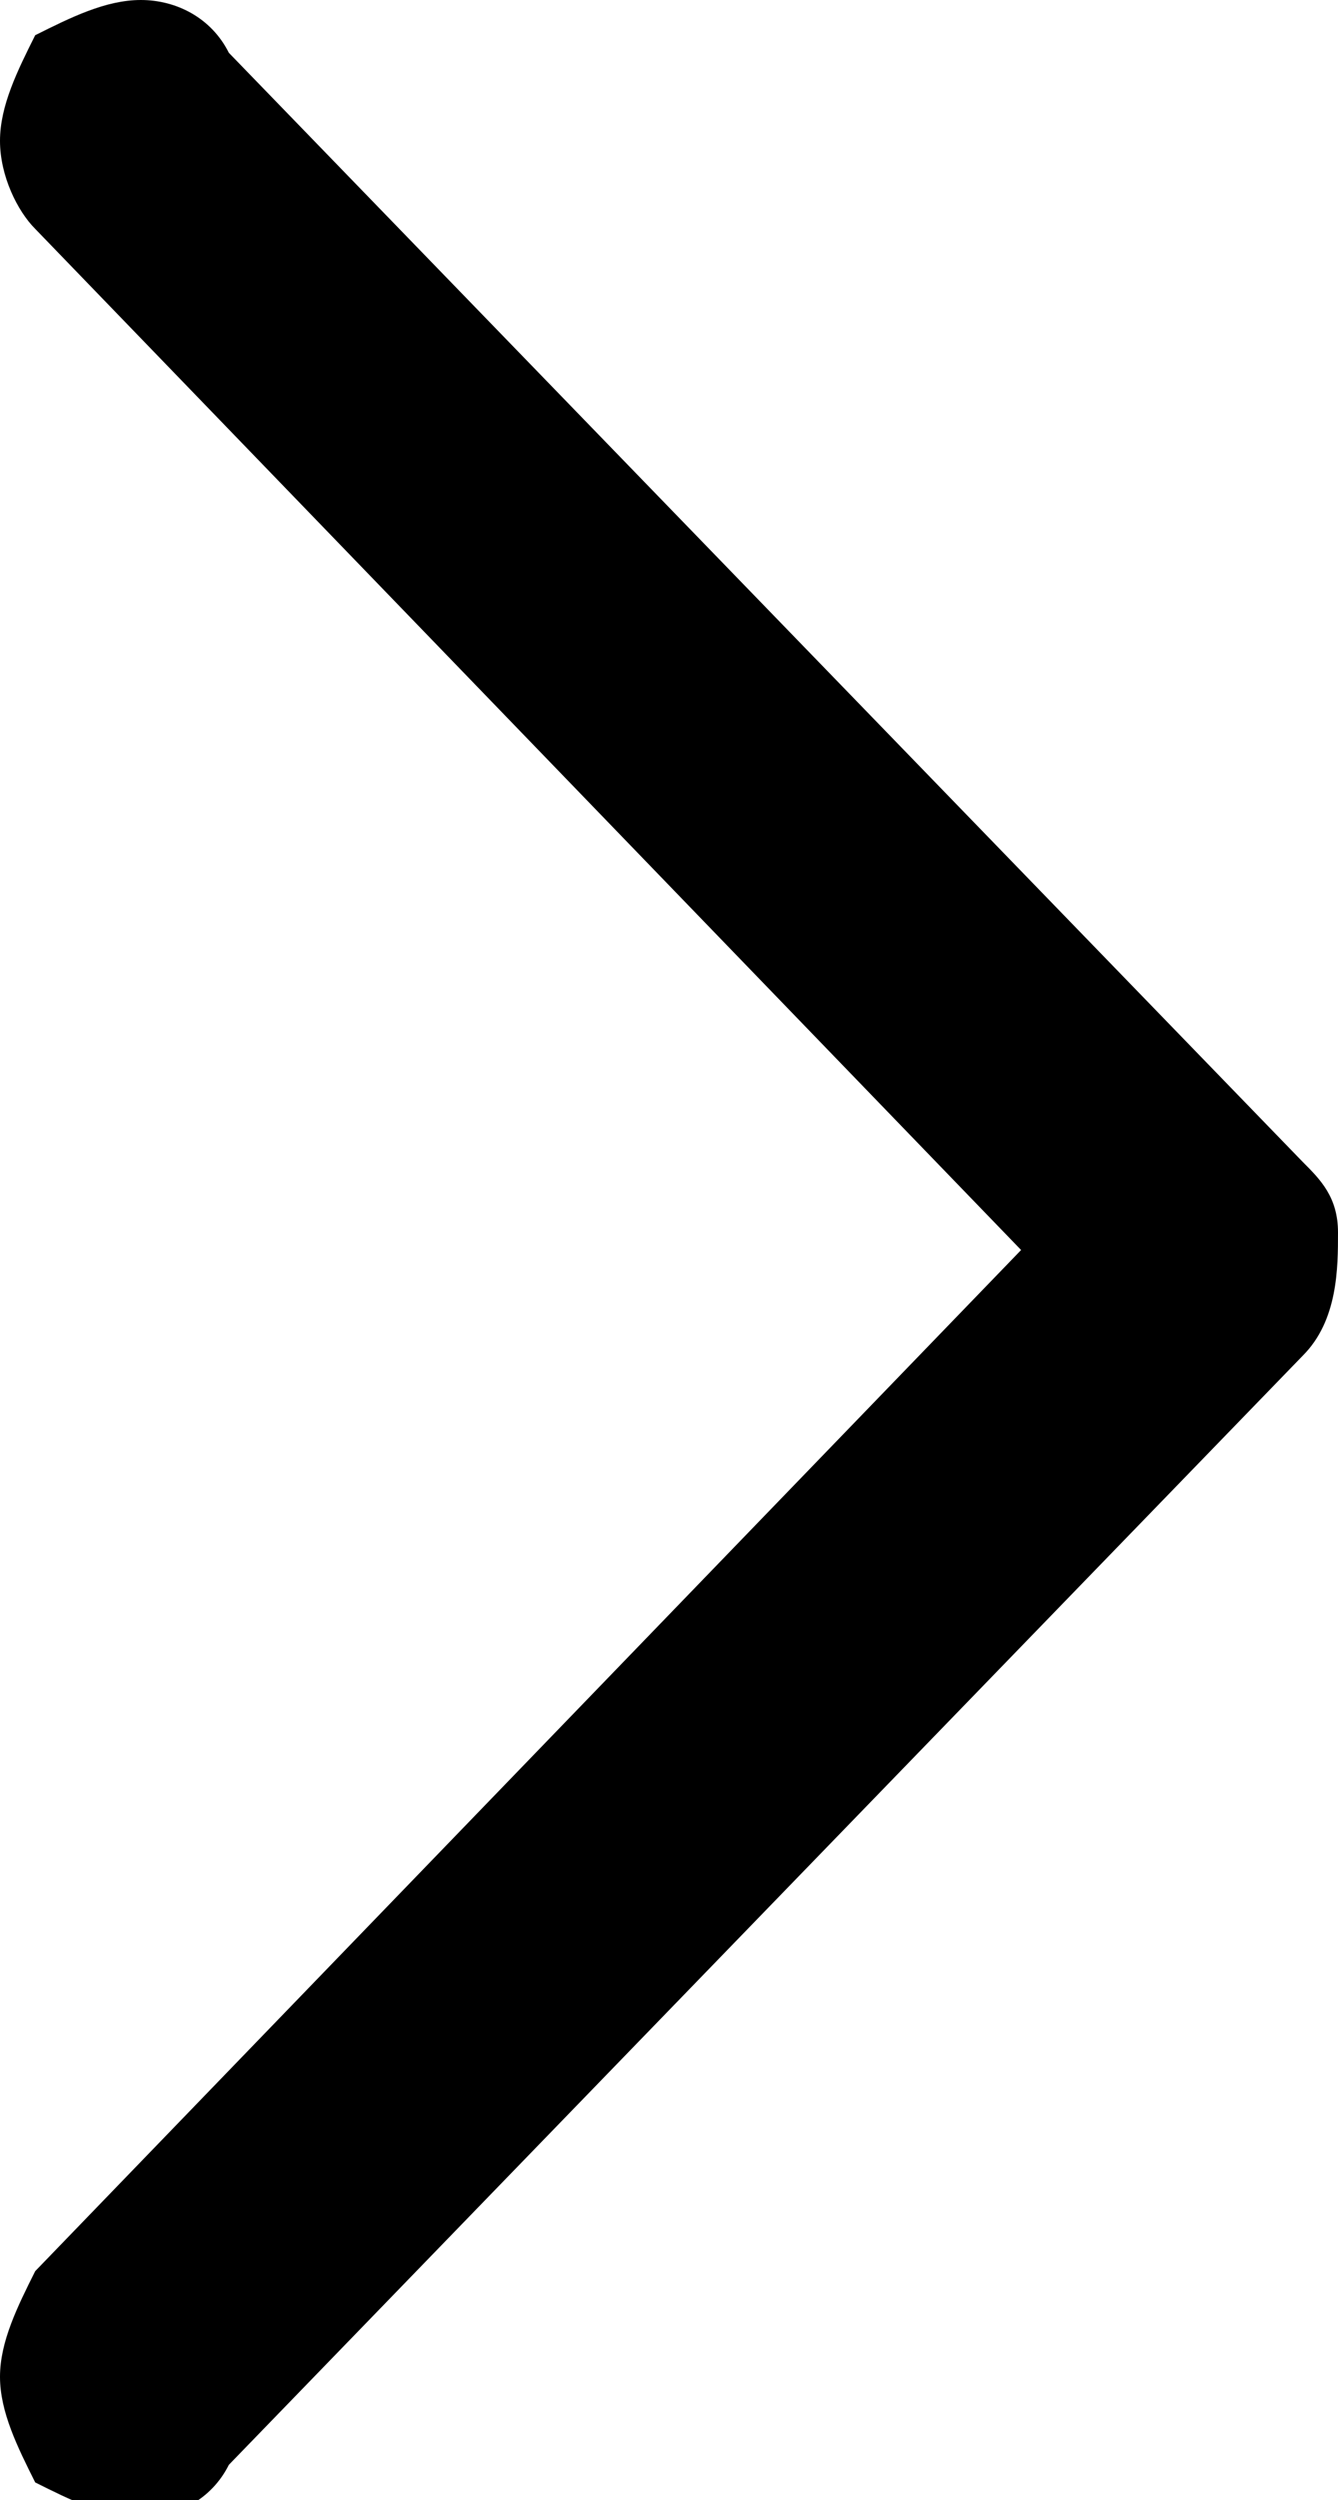 <?xml version="1.0" encoding="utf-8"?>
<!-- Generator: Adobe Illustrator 24.1.0, SVG Export Plug-In . SVG Version: 6.00 Build 0)  -->
<svg version="1.1" id="Layer_1" xmlns="http://www.w3.org/2000/svg" xmlns:xlink="http://www.w3.org/1999/xlink" x="0px" y="0px"
	 viewBox="0 0 7.6 14.2" style="enable-background:new 0 0 7.6 14.2;" xml:space="preserve">
<path d="M7.6,7c0-0.2-0.1-0.3-0.2-0.4L1.3,0.3C1.2,0.1,1,0,0.8,0C0.6,0,0.4,0.1,0.2,0.2C0.1,0.4,0,0.6,0,0.8C0,1,0.1,1.2,0.2,1.3
	l5.6,5.8l-5.6,5.8C0.1,13.1,0,13.3,0,13.5c0,0.2,0.1,0.4,0.2,0.6c0.2,0.1,0.4,0.2,0.6,0.2c0.2,0,0.4-0.1,0.5-0.3l6.1-6.3
	C7.6,7.5,7.6,7.2,7.6,7L7.6,7z"/>
</svg>
